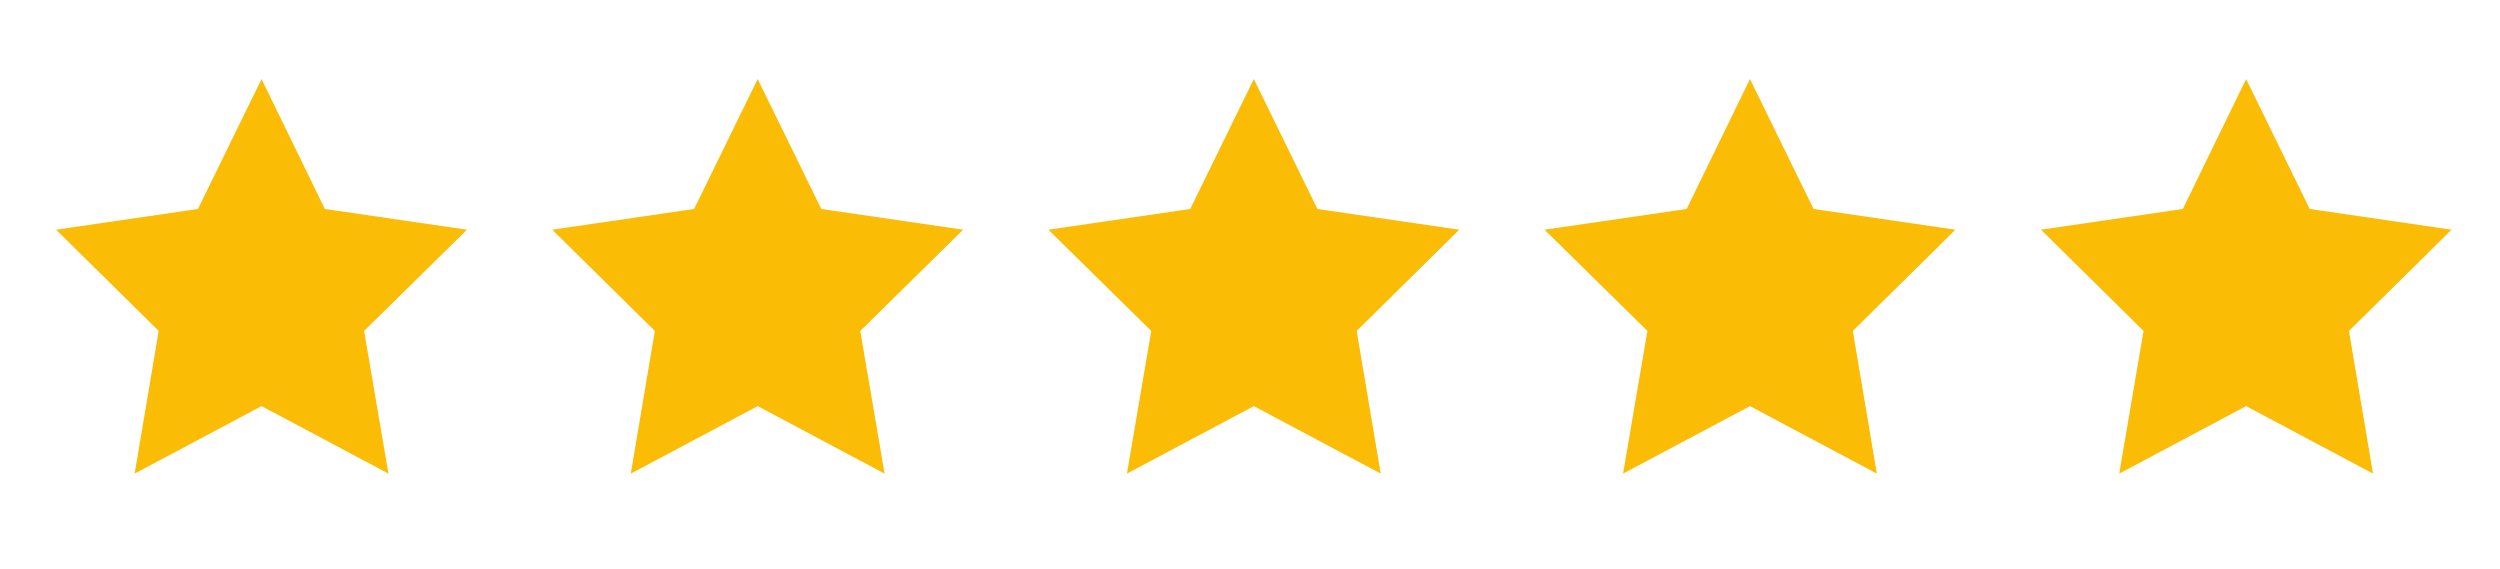 <svg width="259" height="59" viewBox="0 0 259 59" fill="none" xmlns="http://www.w3.org/2000/svg">
<path d="M232.698 8.188L239.286 21.65L253.98 23.797L243.354 34.284L245.844 49.065L232.698 42.073L219.552 49.065L222.071 34.284L211.445 23.797L226.14 21.65L232.698 8.188Z" fill="#FBBC05"/>
<path d="M181.296 8.188L187.885 21.65L202.579 23.797L191.953 34.284L194.442 49.065L181.296 42.073L168.15 49.065L170.67 34.284L160.014 23.797L174.738 21.65L181.296 8.188Z" fill="#FBBC05"/>
<path d="M129.896 8.188L136.485 21.65L151.179 23.797L140.553 34.284L143.042 49.065L129.896 42.073L116.75 49.065L119.27 34.284L108.614 23.797L123.308 21.65L129.896 8.188Z" fill="#FBBC05"/>
<path d="M78.497 8.188L85.085 21.65L99.78 23.797L89.123 34.284L91.643 49.065L78.497 42.073L65.351 49.065L67.841 34.284L57.214 23.797L71.909 21.65L78.497 8.188Z" fill="#FBBC05"/>
<path d="M27.096 8.188L33.654 21.65L48.379 23.797L37.722 34.284L40.242 49.065L27.096 42.073L13.95 49.065L16.44 34.284L5.813 23.797L20.508 21.65L27.096 8.188Z" fill="#FBBC05"/>
</svg>
